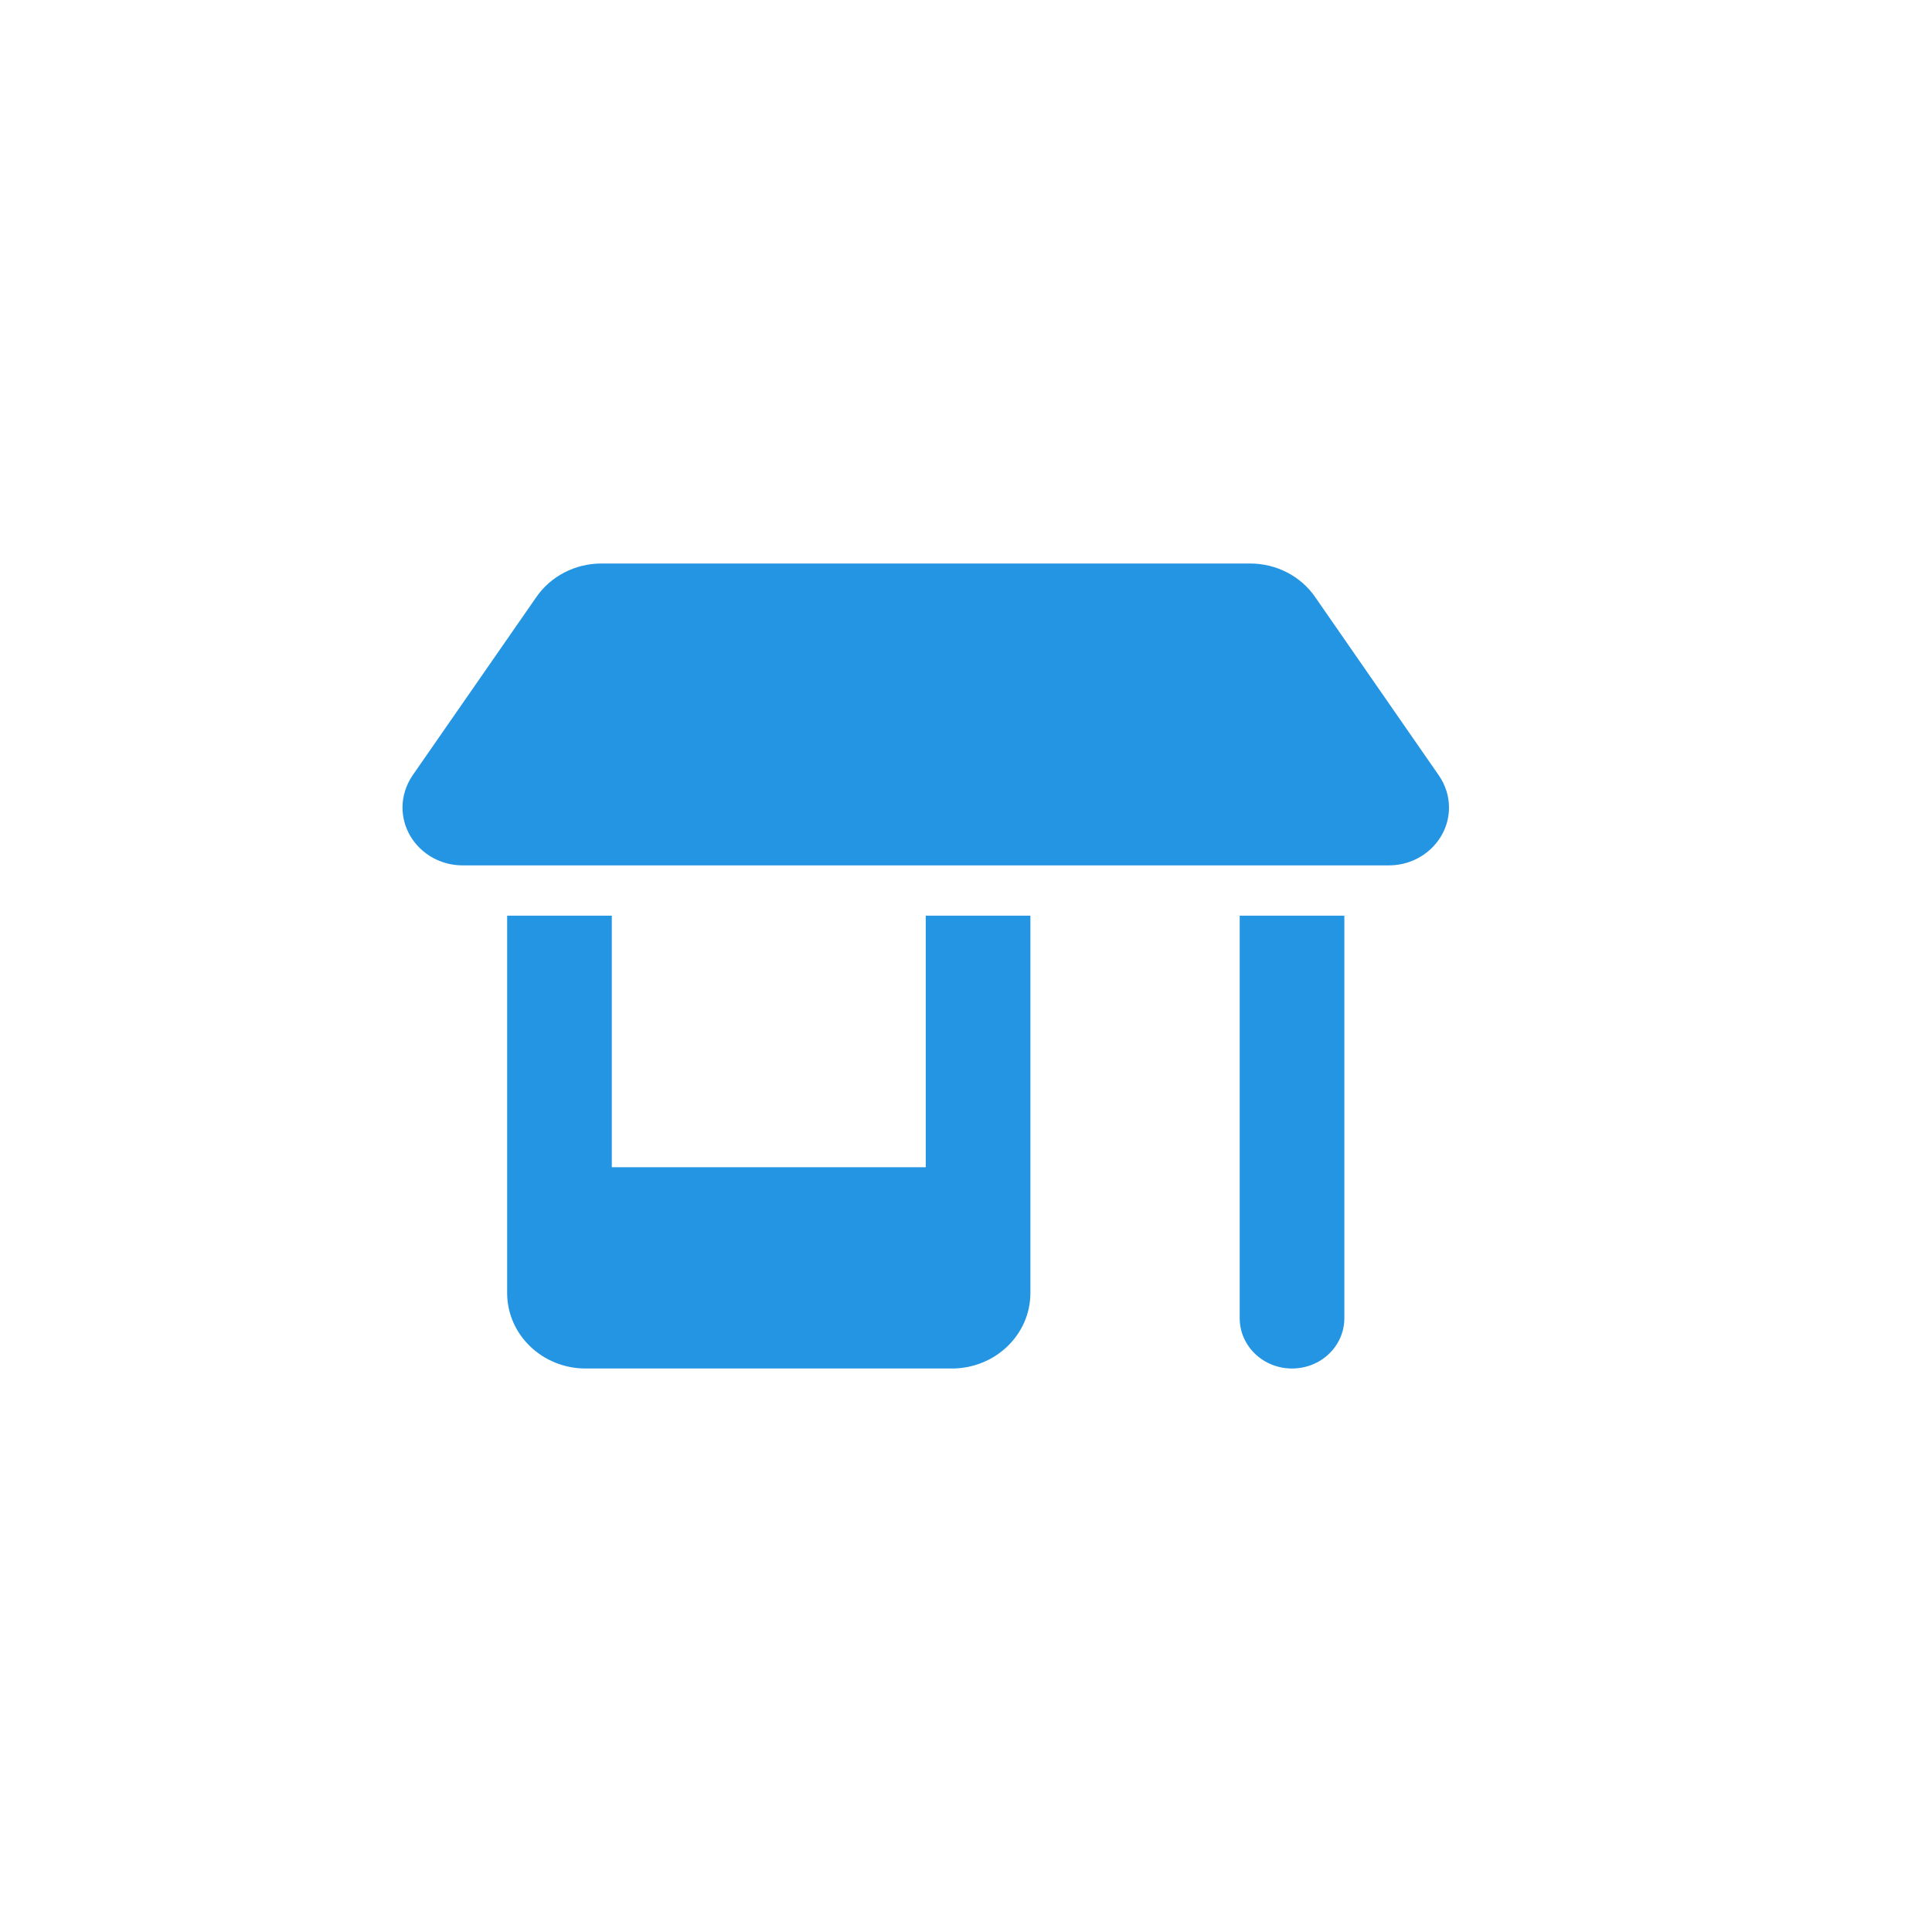 <svg width="24" height="24" viewBox="0 0 24 24" fill="none" xmlns="http://www.w3.org/2000/svg">
<path d="M5.747 10.75H17.253C17.665 10.75 18 10.428 18 10.031C18 9.889 17.955 9.75 17.874 9.633L16.338 7.418C16.158 7.156 15.855 7 15.528 7H7.472C7.147 7 6.842 7.156 6.662 7.418L5.126 9.631C5.045 9.75 5 9.889 5 10.029C5 10.428 5.335 10.75 5.747 10.75ZM6.3 11.375V16.062C6.3 16.58 6.737 17 7.275 17H11.825C12.363 17 12.8 16.58 12.8 16.062V11.375H11.5V14.5H7.6V11.375H6.3ZM15.4 11.375V16.375C15.4 16.721 15.691 17 16.05 17C16.41 17 16.7 16.721 16.7 16.375V11.375H15.4Z" fill="#2495E3"/>
</svg>
